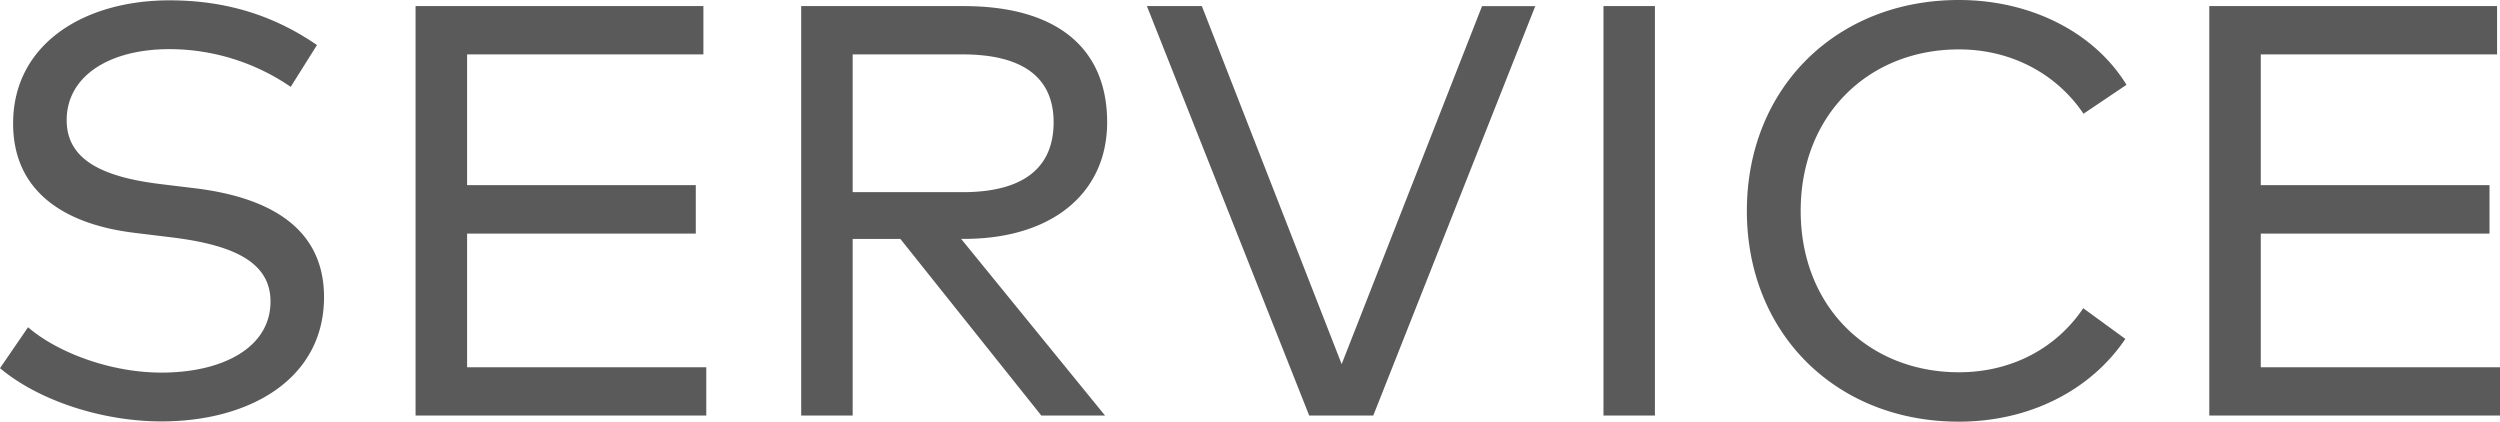<svg xmlns="http://www.w3.org/2000/svg" width="59.87" height="10.1" viewBox="0 0 59.87 10.1"><path d="M0 8.817l.672-.98c.68.589 1.947 1.086 3.194 1.086 1.463 0 2.612-.596 2.612-1.702 0-.91-.819-1.345-2.347-1.534l-.91-.111C1.603 5.38.314 4.63.314 2.956.314 1.065 1.996.008 4.061.008c1.479 0 2.605.435 3.53 1.071L6.962 2.08a5.137 5.137 0 00-2.907-.903c-1.436 0-2.458.644-2.458 1.701 0 .89.749 1.345 2.22 1.527l.862.105c1.659.203 3.081.876 3.081 2.605 0 1.954-1.771 2.977-3.894 2.977-1.394 0-2.921-.483-3.866-1.275zm16.914-.02v1.155H9.952V.146h6.893v1.156h-5.659v3.131h5.477v1.162h-5.477v3.201h5.728zm6.104-3.075l3.446 4.23h-1.526l-3.376-4.23H20.42v4.23h-1.233V.146h3.895c2.213 0 3.432.995 3.432 2.781 0 1.701-1.323 2.794-3.425 2.794h-.071zm-2.598-1.12h2.633c1.443 0 2.179-.574 2.179-1.674 0-1.086-.757-1.625-2.179-1.625H20.42v3.299zM36.767.146l-3.88 9.806h-1.534L27.466.146h1.316L32.13 8.72 35.492.147h1.275zm1.633 0h1.232v9.806H38.4V.146zm3.434 4.904c0-2.935 2.136-5.05 5.077-5.05 1.717 0 3.243.771 4.014 2.031l-1.029.693c-.638-.946-1.716-1.541-2.984-1.541-2.156 0-3.789 1.562-3.789 3.866 0 2.304 1.633 3.866 3.789 3.866 1.261 0 2.333-.575 2.978-1.534l1.008.735c-.826 1.226-2.29 1.982-3.985 1.982-2.943.002-5.079-2.114-5.079-5.048zM59.87 8.797v1.155h-6.962V.146H59.8v1.156h-5.659v3.131h5.478v1.162h-5.478v3.201h5.729z" fill="#5a5a5a"/></svg>